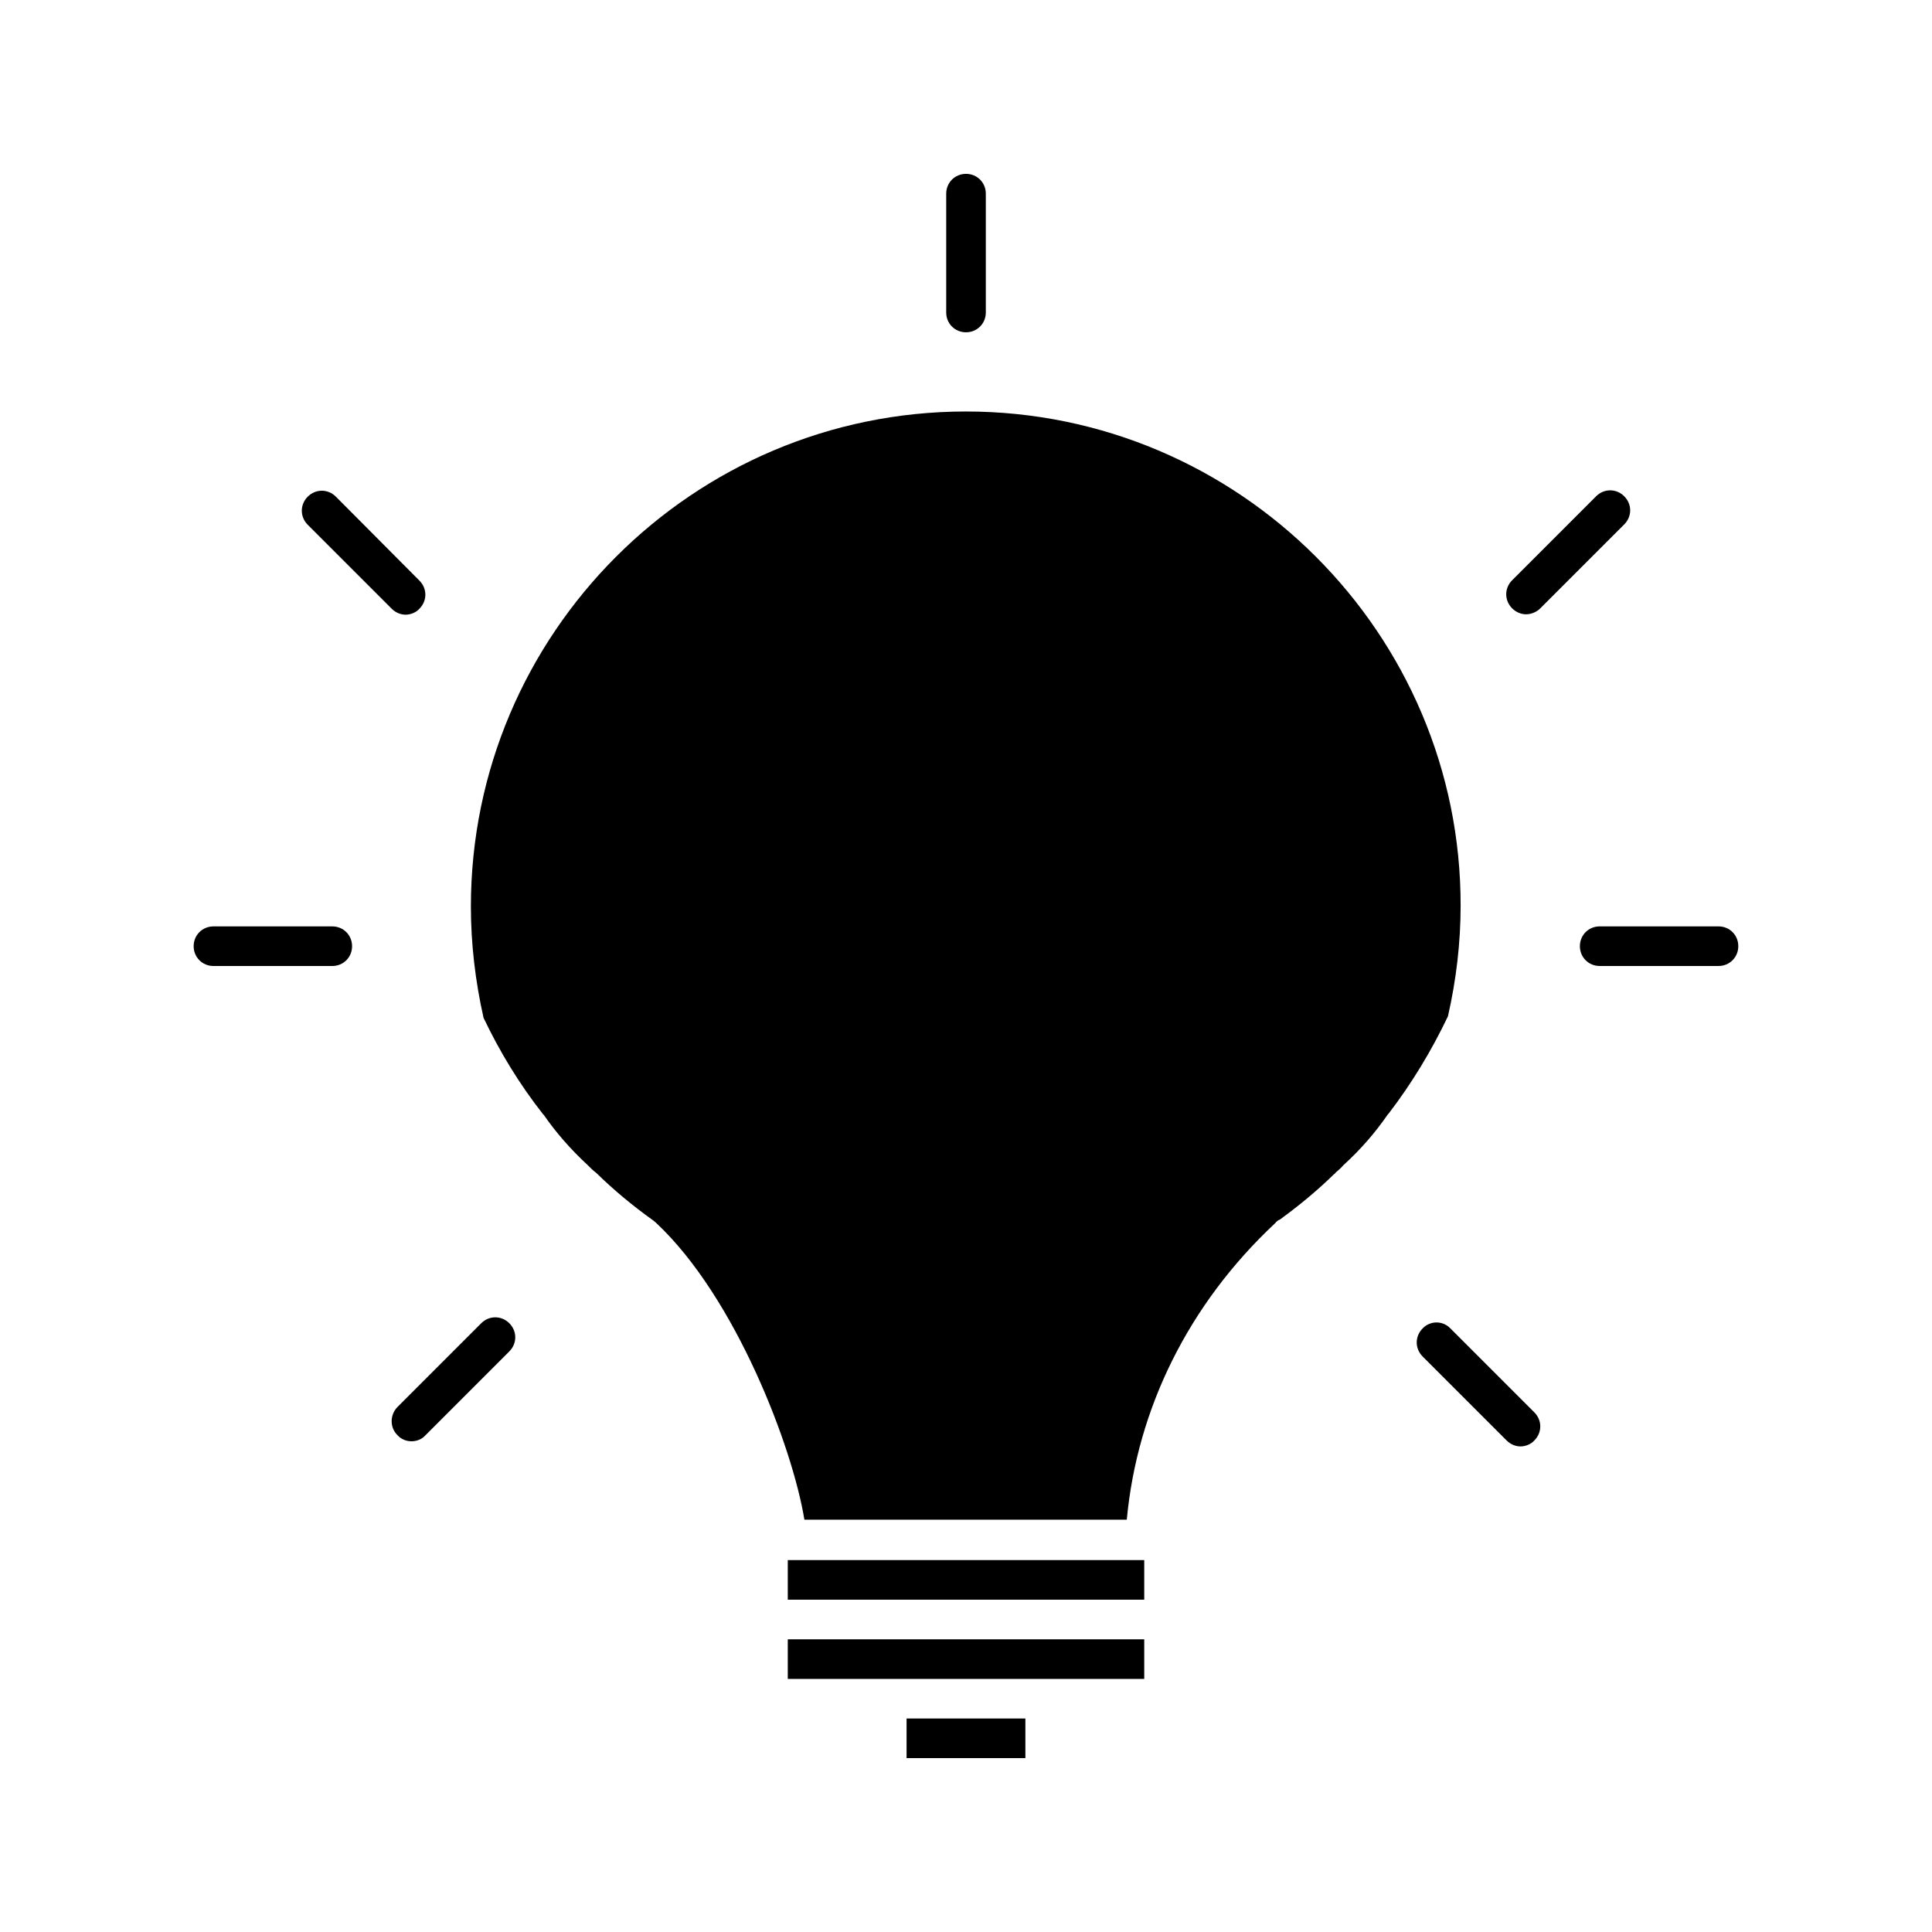 <?xml version="1.0" encoding="UTF-8"?>
<!-- Uploaded to: ICON Repo, www.svgrepo.com, Generator: ICON Repo Mixer Tools -->
<svg fill="#000000" width="800px" height="800px" version="1.1" viewBox="144 144 512 512" xmlns="http://www.w3.org/2000/svg">
 <g>
  <path d="m405.25 226.81v-31.488c0-2.938-2.309-5.246-5.246-5.246s-5.246 2.309-5.246 5.246v31.488c-0.004 2.941 2.305 5.25 5.246 5.25 2.938 0 5.246-2.309 5.246-5.25z"/>
  <path d="m233.01 275.62c-2.098-2.098-5.352-2.098-7.453 0-2.098 2.098-2.098 5.352 0 7.453l22.25 22.25c1.051 1.051 2.414 1.574 3.672 1.574 1.258 0 2.731-0.523 3.672-1.574 2.098-2.098 2.098-5.352 0-7.453z"/>
  <path d="m521.02 496.04c-2.098 2.098-2.098 5.352 0 7.453l22.25 22.25c1.051 1.051 2.414 1.574 3.672 1.574 1.258 0 2.731-0.523 3.672-1.574 2.098-2.098 2.098-5.352 0-7.453l-22.25-22.25c-1.992-2.102-5.352-2.102-7.344 0z"/>
  <path d="m195.32 394.75c0 2.938 2.312 5.25 5.25 5.25h31.488c2.938 0 5.246-2.309 5.246-5.246 0-2.941-2.309-5.25-5.246-5.25h-31.488c-2.938 0-5.25 2.309-5.25 5.246z"/>
  <path d="m599.42 389.5h-31.488c-2.938 0-5.246 2.309-5.246 5.246s2.309 5.25 5.246 5.25h31.488c2.938 0 5.246-2.309 5.246-5.246 0.004-2.941-2.305-5.25-5.246-5.25z"/>
  <path d="m249.38 524.38c0.945 1.051 2.312 1.574 3.676 1.574 1.363 0 2.731-0.523 3.672-1.574l22.25-22.25c2.098-2.098 2.098-5.352 0-7.453-2.098-2.098-5.352-2.098-7.453 0l-22.25 22.25c-1.992 2.102-1.992 5.461 0.105 7.453z"/>
  <path d="m552.19 305.22 22.25-22.25c2.098-2.098 2.098-5.352 0-7.453-2.098-2.098-5.352-2.098-7.453 0l-22.25 22.25c-2.098 2.098-2.098 5.352 0 7.453 1.051 1.051 2.414 1.574 3.672 1.574 1.262 0 2.731-0.523 3.781-1.574z"/>
  <path d="m352.77 588.93h94.465v-10.496h-94.465z"/>
  <path d="m352.77 557.44h94.465v10.496h-94.465z"/>
  <path d="m384.25 599.42h31.488v10.496h-31.488z"/>
  <path d="m287.9 439.25s0 0.105 0.105 0.105l0.105 0.105c3.254 4.723 7.137 9.133 11.547 13.227 0.84 0.84 1.574 1.574 2.309 2.098 4.828 4.723 9.656 8.711 15.219 12.699 0.211 0.211 0.523 0.418 0.734 0.629l0.105 0.105c20.887 19.629 36 59.199 39.148 78.512h85.438c2.731-29.391 16.375-57.098 39.254-78.512l0.105-0.105c0.316-0.418 0.734-0.734 1.258-0.945 5.457-3.988 10.078-7.871 14.273-11.965 0.211-0.105 0.316-0.211 0.418-0.418 0.734-0.629 1.469-1.258 2.098-1.996 4.617-4.199 8.5-8.711 11.754-13.434l0.105-0.105s0-0.105 0.105-0.105c6.191-8.082 11.441-16.793 15.742-25.82 2.203-9.656 3.359-19.523 3.359-29.285 0.113-72.105-58.77-130.99-131.09-130.99s-131.2 58.883-131.2 131.2c0 9.762 1.156 19.734 3.359 29.492 4.301 9.027 9.547 17.637 15.742 25.508z"/>
 </g>
</svg>